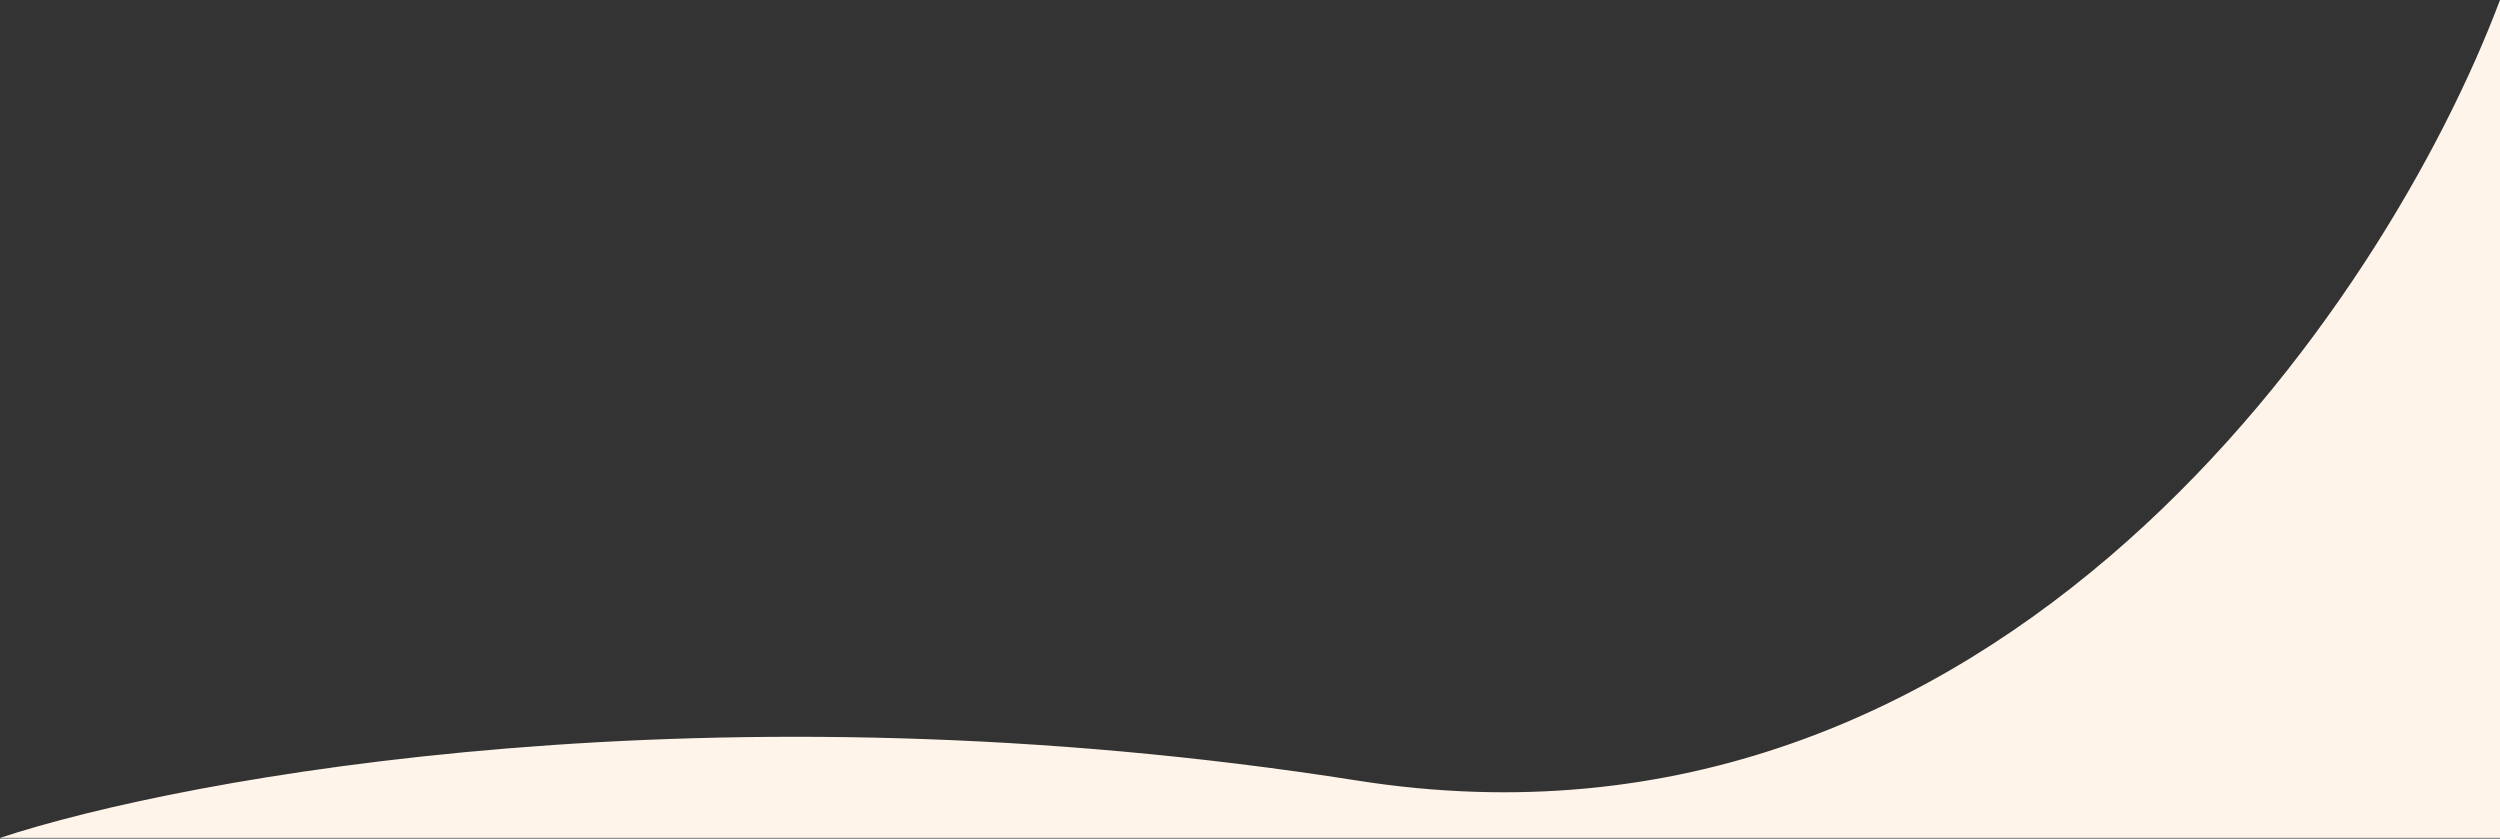 <?xml version="1.0" encoding="UTF-8"?> <svg xmlns="http://www.w3.org/2000/svg" width="1920" height="644" viewBox="0 0 1920 644" fill="none"><rect x="0" y="0" width="1920" height="644" fill="#333333" stroke="none"/><path d="M1042.6 599.5C549.906 521.9 142.244 596.5 0 643.5H1920V0C1832.82 232.167 1535.3 677.1 1042.6 599.5Z" fill="#FEF4E9"></path></svg> 